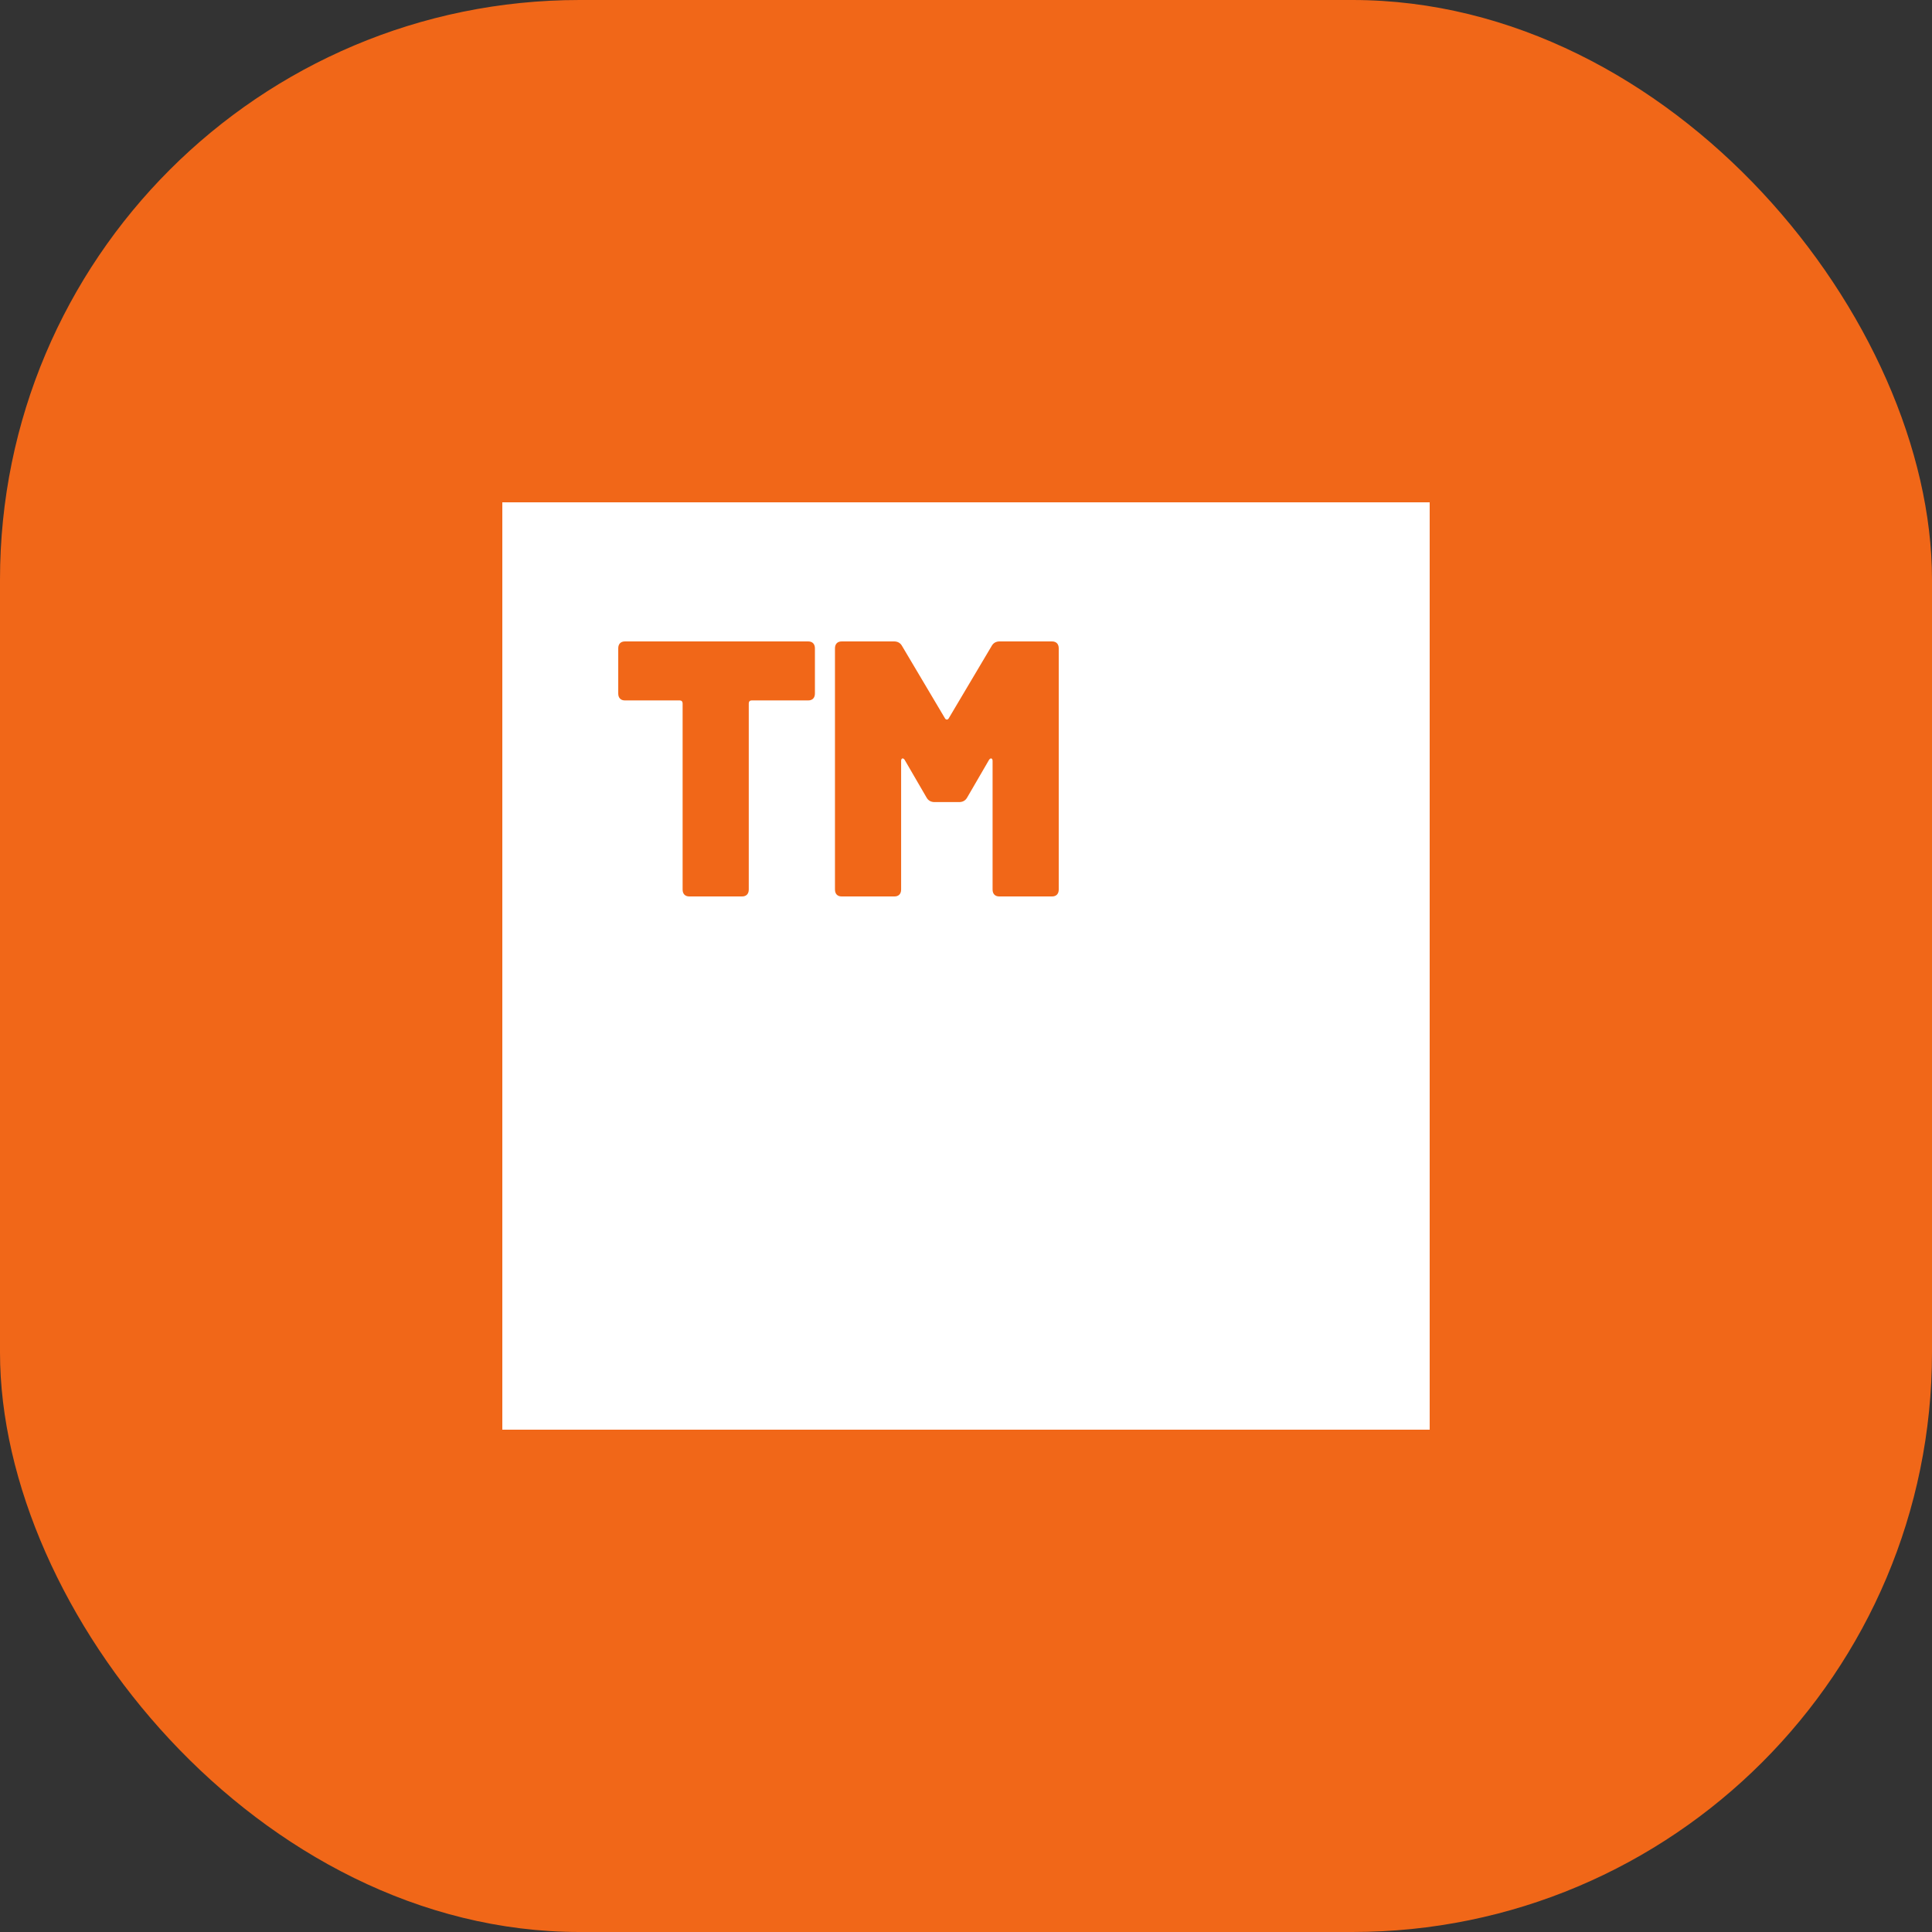 <svg width="50" height="50" viewBox="0 0 50 50" fill="none" xmlns="http://www.w3.org/2000/svg">
<rect x="0" y="0" width="50" height="50" fill="#333333" stroke="none"/>
<rect width="50" height="50" rx="15" fill="#F16718"/>
<rect x="13" y="13" width="24" height="24" fill="white"/>
<path fill-rule="evenodd" clip-rule="evenodd" d="M19.378 23.021C19.378 23.134 19.314 23.2 19.205 23.2H17.839C17.73 23.2 17.666 23.134 17.666 23.021V18.203C17.666 18.156 17.639 18.127 17.593 18.127H16.173C16.064 18.127 16 18.061 16 17.948V16.779C16 16.666 16.064 16.6 16.173 16.6H20.917C21.026 16.6 21.09 16.666 21.09 16.779V17.948C21.09 18.061 21.026 18.127 20.917 18.127H19.451C19.405 18.127 19.378 18.156 19.378 18.203V23.021ZM23.321 23.021C23.321 23.134 23.257 23.2 23.148 23.2H21.782C21.673 23.2 21.609 23.134 21.609 23.021V16.779C21.609 16.666 21.673 16.6 21.782 16.6H23.139C23.23 16.6 23.303 16.638 23.348 16.723L24.45 18.58C24.477 18.637 24.532 18.637 24.559 18.58L25.661 16.723C25.706 16.638 25.779 16.6 25.87 16.6H27.227C27.336 16.6 27.4 16.666 27.4 16.779V23.021C27.4 23.134 27.336 23.2 27.227 23.2H25.861C25.752 23.2 25.688 23.134 25.688 23.021V19.693C25.688 19.617 25.634 19.608 25.597 19.664L25.033 20.635C24.987 20.72 24.914 20.758 24.823 20.758H24.186C24.095 20.758 24.022 20.72 23.976 20.635L23.412 19.664C23.375 19.608 23.321 19.617 23.321 19.693V23.021Z" fill="#F16718"/>
</svg>
